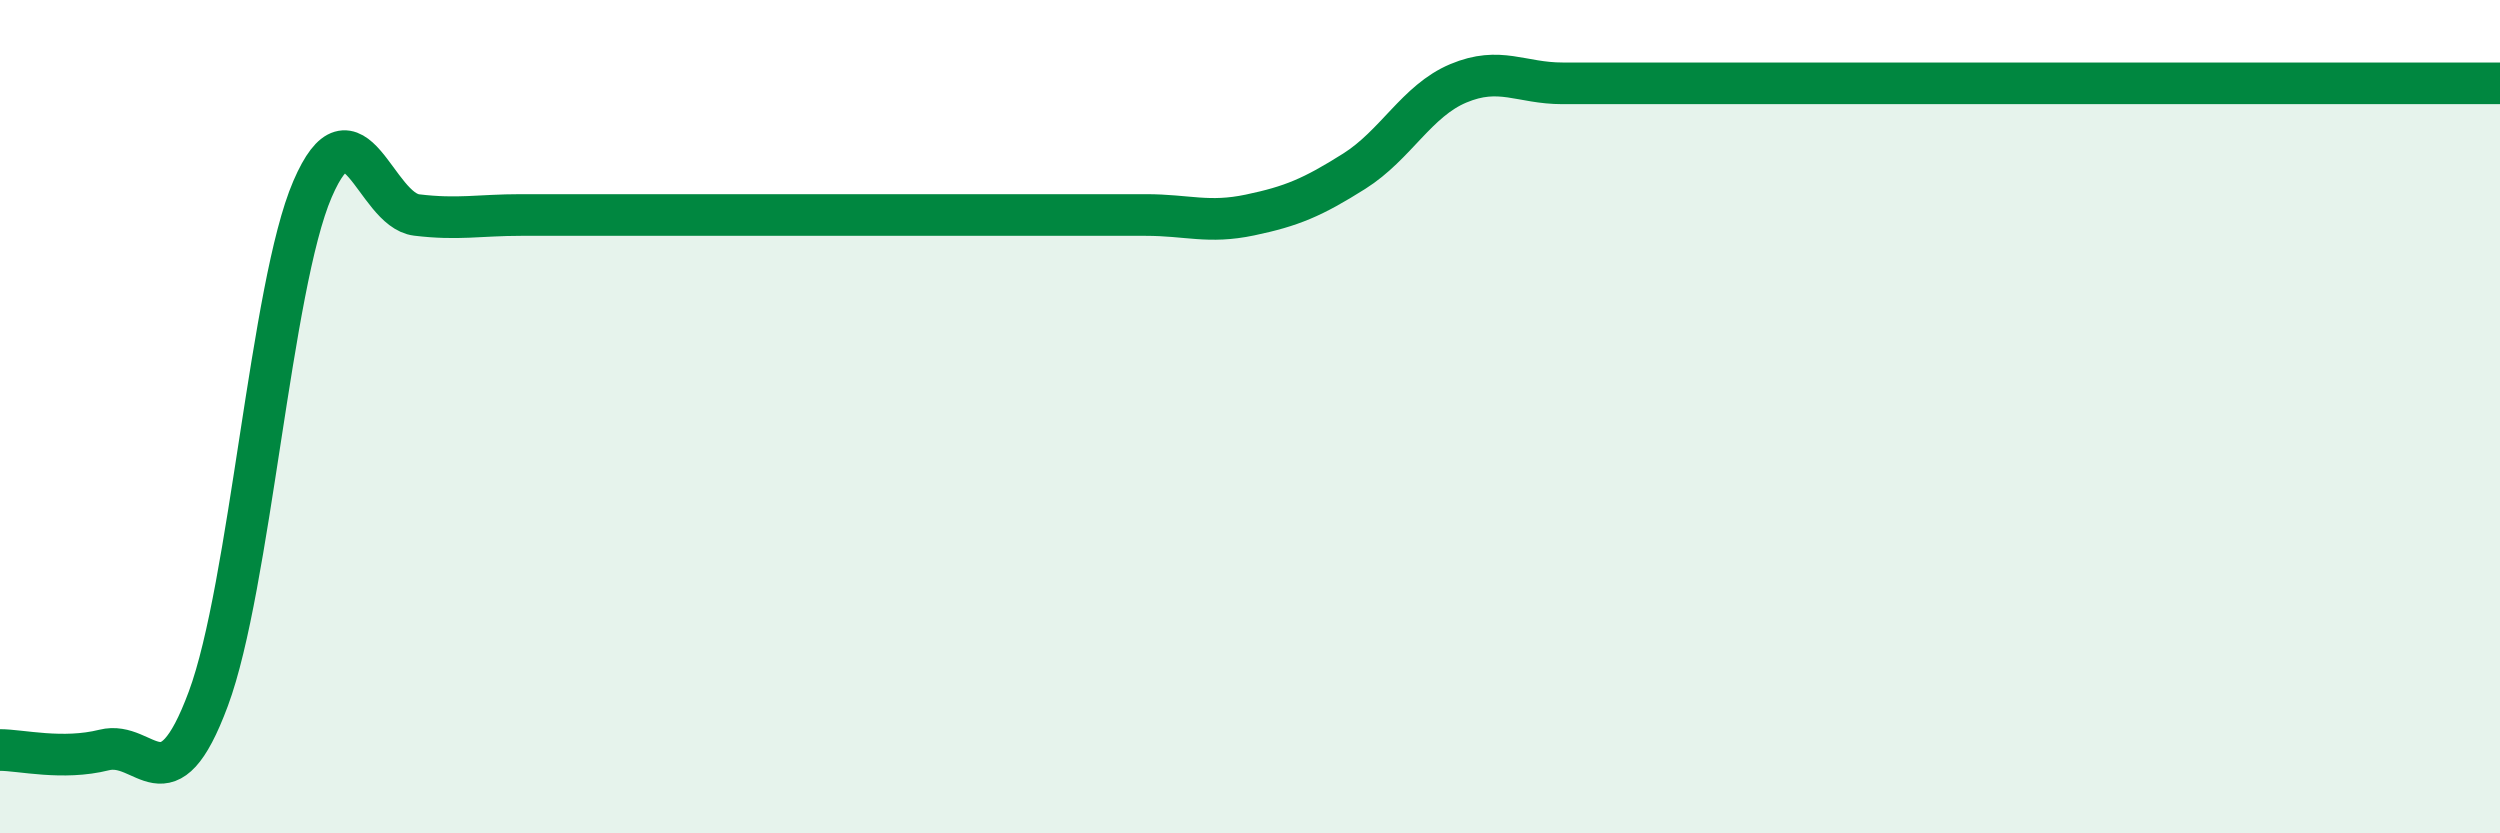 
    <svg width="60" height="20" viewBox="0 0 60 20" xmlns="http://www.w3.org/2000/svg">
      <path
        d="M 0,18 C 0.5,18 1.5,18.25 2.5,18 C 3.5,17.75 4,19.46 5,16.77 C 6,14.08 6.5,6.86 7.5,4.54 C 8.5,2.22 9,5.04 10,5.16 C 11,5.28 11.5,5.16 12.5,5.16 C 13.5,5.16 14,5.16 15,5.16 C 16,5.16 16.5,5.16 17.5,5.16 C 18.5,5.16 19,5.16 20,5.16 C 21,5.16 21.5,5.16 22.5,5.16 C 23.5,5.16 24,5.16 25,5.16 C 26,5.16 26.5,5.16 27.5,5.16 C 28.5,5.16 29,5.37 30,5.16 C 31,4.95 31.5,4.74 32.5,4.11 C 33.5,3.48 34,2.42 35,2 C 36,1.58 36.5,2 37.5,2 C 38.5,2 39,2 40,2 C 41,2 41.5,2 42.5,2 C 43.5,2 44,2 45,2 C 46,2 46.5,2 47.5,2 C 48.5,2 49,2 50,2 C 51,2 51.5,2 52.5,2 C 53.5,2 53.5,2 55,2 C 56.5,2 59,2 60,2L60 20L0 20Z"
        fill="#008740"
        opacity="0.1"
        stroke-linecap="round"
        stroke-linejoin="round"
      />
      <path
        d="M 0,18 C 0.5,18 1.5,18.25 2.5,18 C 3.5,17.75 4,19.46 5,16.77 C 6,14.08 6.5,6.86 7.5,4.54 C 8.5,2.22 9,5.04 10,5.16 C 11,5.28 11.5,5.16 12.5,5.16 C 13.5,5.16 14,5.16 15,5.16 C 16,5.16 16.5,5.16 17.5,5.16 C 18.5,5.16 19,5.16 20,5.16 C 21,5.16 21.5,5.16 22.5,5.16 C 23.5,5.16 24,5.16 25,5.16 C 26,5.16 26.5,5.16 27.5,5.16 C 28.5,5.16 29,5.37 30,5.16 C 31,4.95 31.5,4.74 32.5,4.11 C 33.5,3.48 34,2.42 35,2 C 36,1.58 36.5,2 37.5,2 C 38.5,2 39,2 40,2 C 41,2 41.5,2 42.5,2 C 43.5,2 44,2 45,2 C 46,2 46.5,2 47.5,2 C 48.5,2 49,2 50,2 C 51,2 51.5,2 52.5,2 C 53.5,2 53.5,2 55,2 C 56.5,2 59,2 60,2"
        stroke="#008740"
        stroke-width="1"
        fill="none"
        stroke-linecap="round"
        stroke-linejoin="round"
      />
    </svg>
  